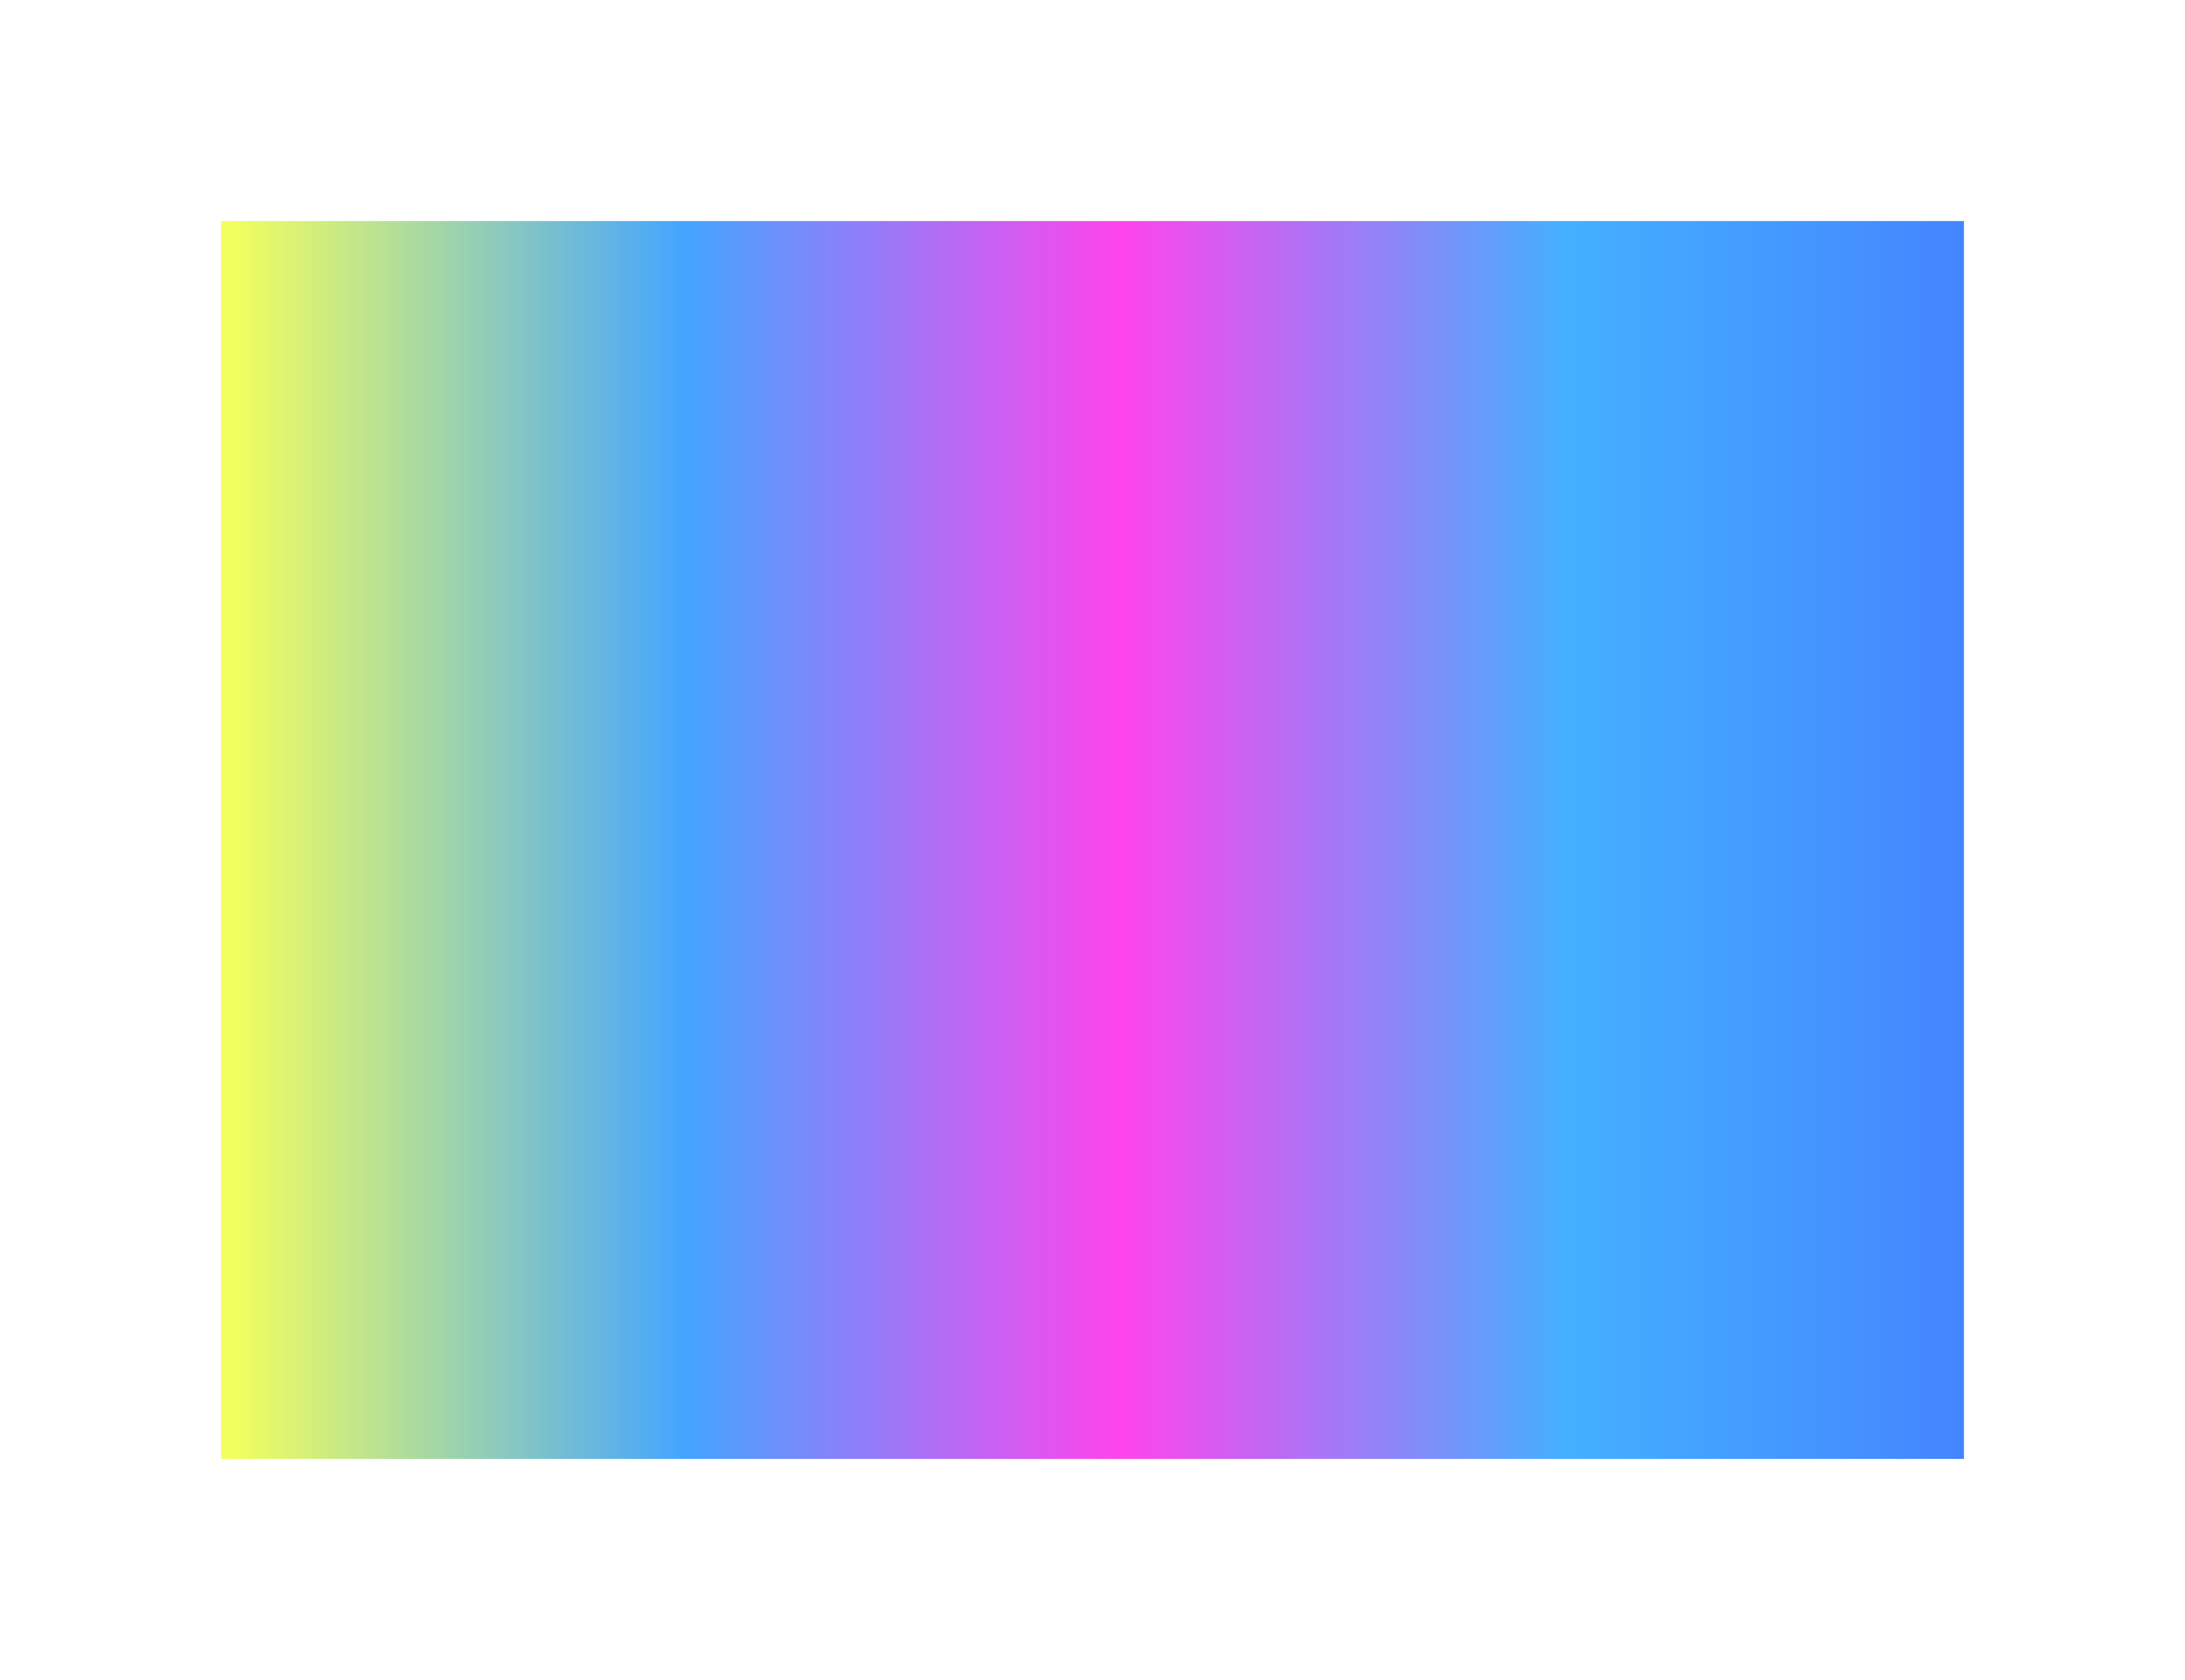 <svg width="692" height="532" viewBox="0 0 692 532" fill="none" xmlns="http://www.w3.org/2000/svg">
<g filter="url(#filter0_f_2435_10353)">
<rect width="552" height="392" transform="matrix(-1 0 0 1 622 70)" fill="url(#paint0_linear_2435_10353)"/>
</g>
<defs>
<filter id="filter0_f_2435_10353" x="0" y="0" width="692" height="532" filterUnits="userSpaceOnUse" color-interpolation-filters="sRGB">
<feFlood flood-opacity="0" result="BackgroundImageFix"/>
<feBlend mode="normal" in="SourceGraphic" in2="BackgroundImageFix" result="shape"/>
<feGaussianBlur stdDeviation="35" result="effect1_foregroundBlur_2435_10353"/>
</filter>
<linearGradient id="paint0_linear_2435_10353" x1="-3.023" y1="196" x2="548.372" y2="196" gradientUnits="userSpaceOnUse">
<stop stop-color="#4484FF"/>
<stop offset="0.234" stop-color="#44B0FF"/>
<stop offset="0.49" stop-color="#FF44EC"/>
<stop offset="0.74" stop-color="#44A5FF"/>
<stop offset="1" stop-color="#F2FF5E"/>
</linearGradient>
</defs>
</svg>
